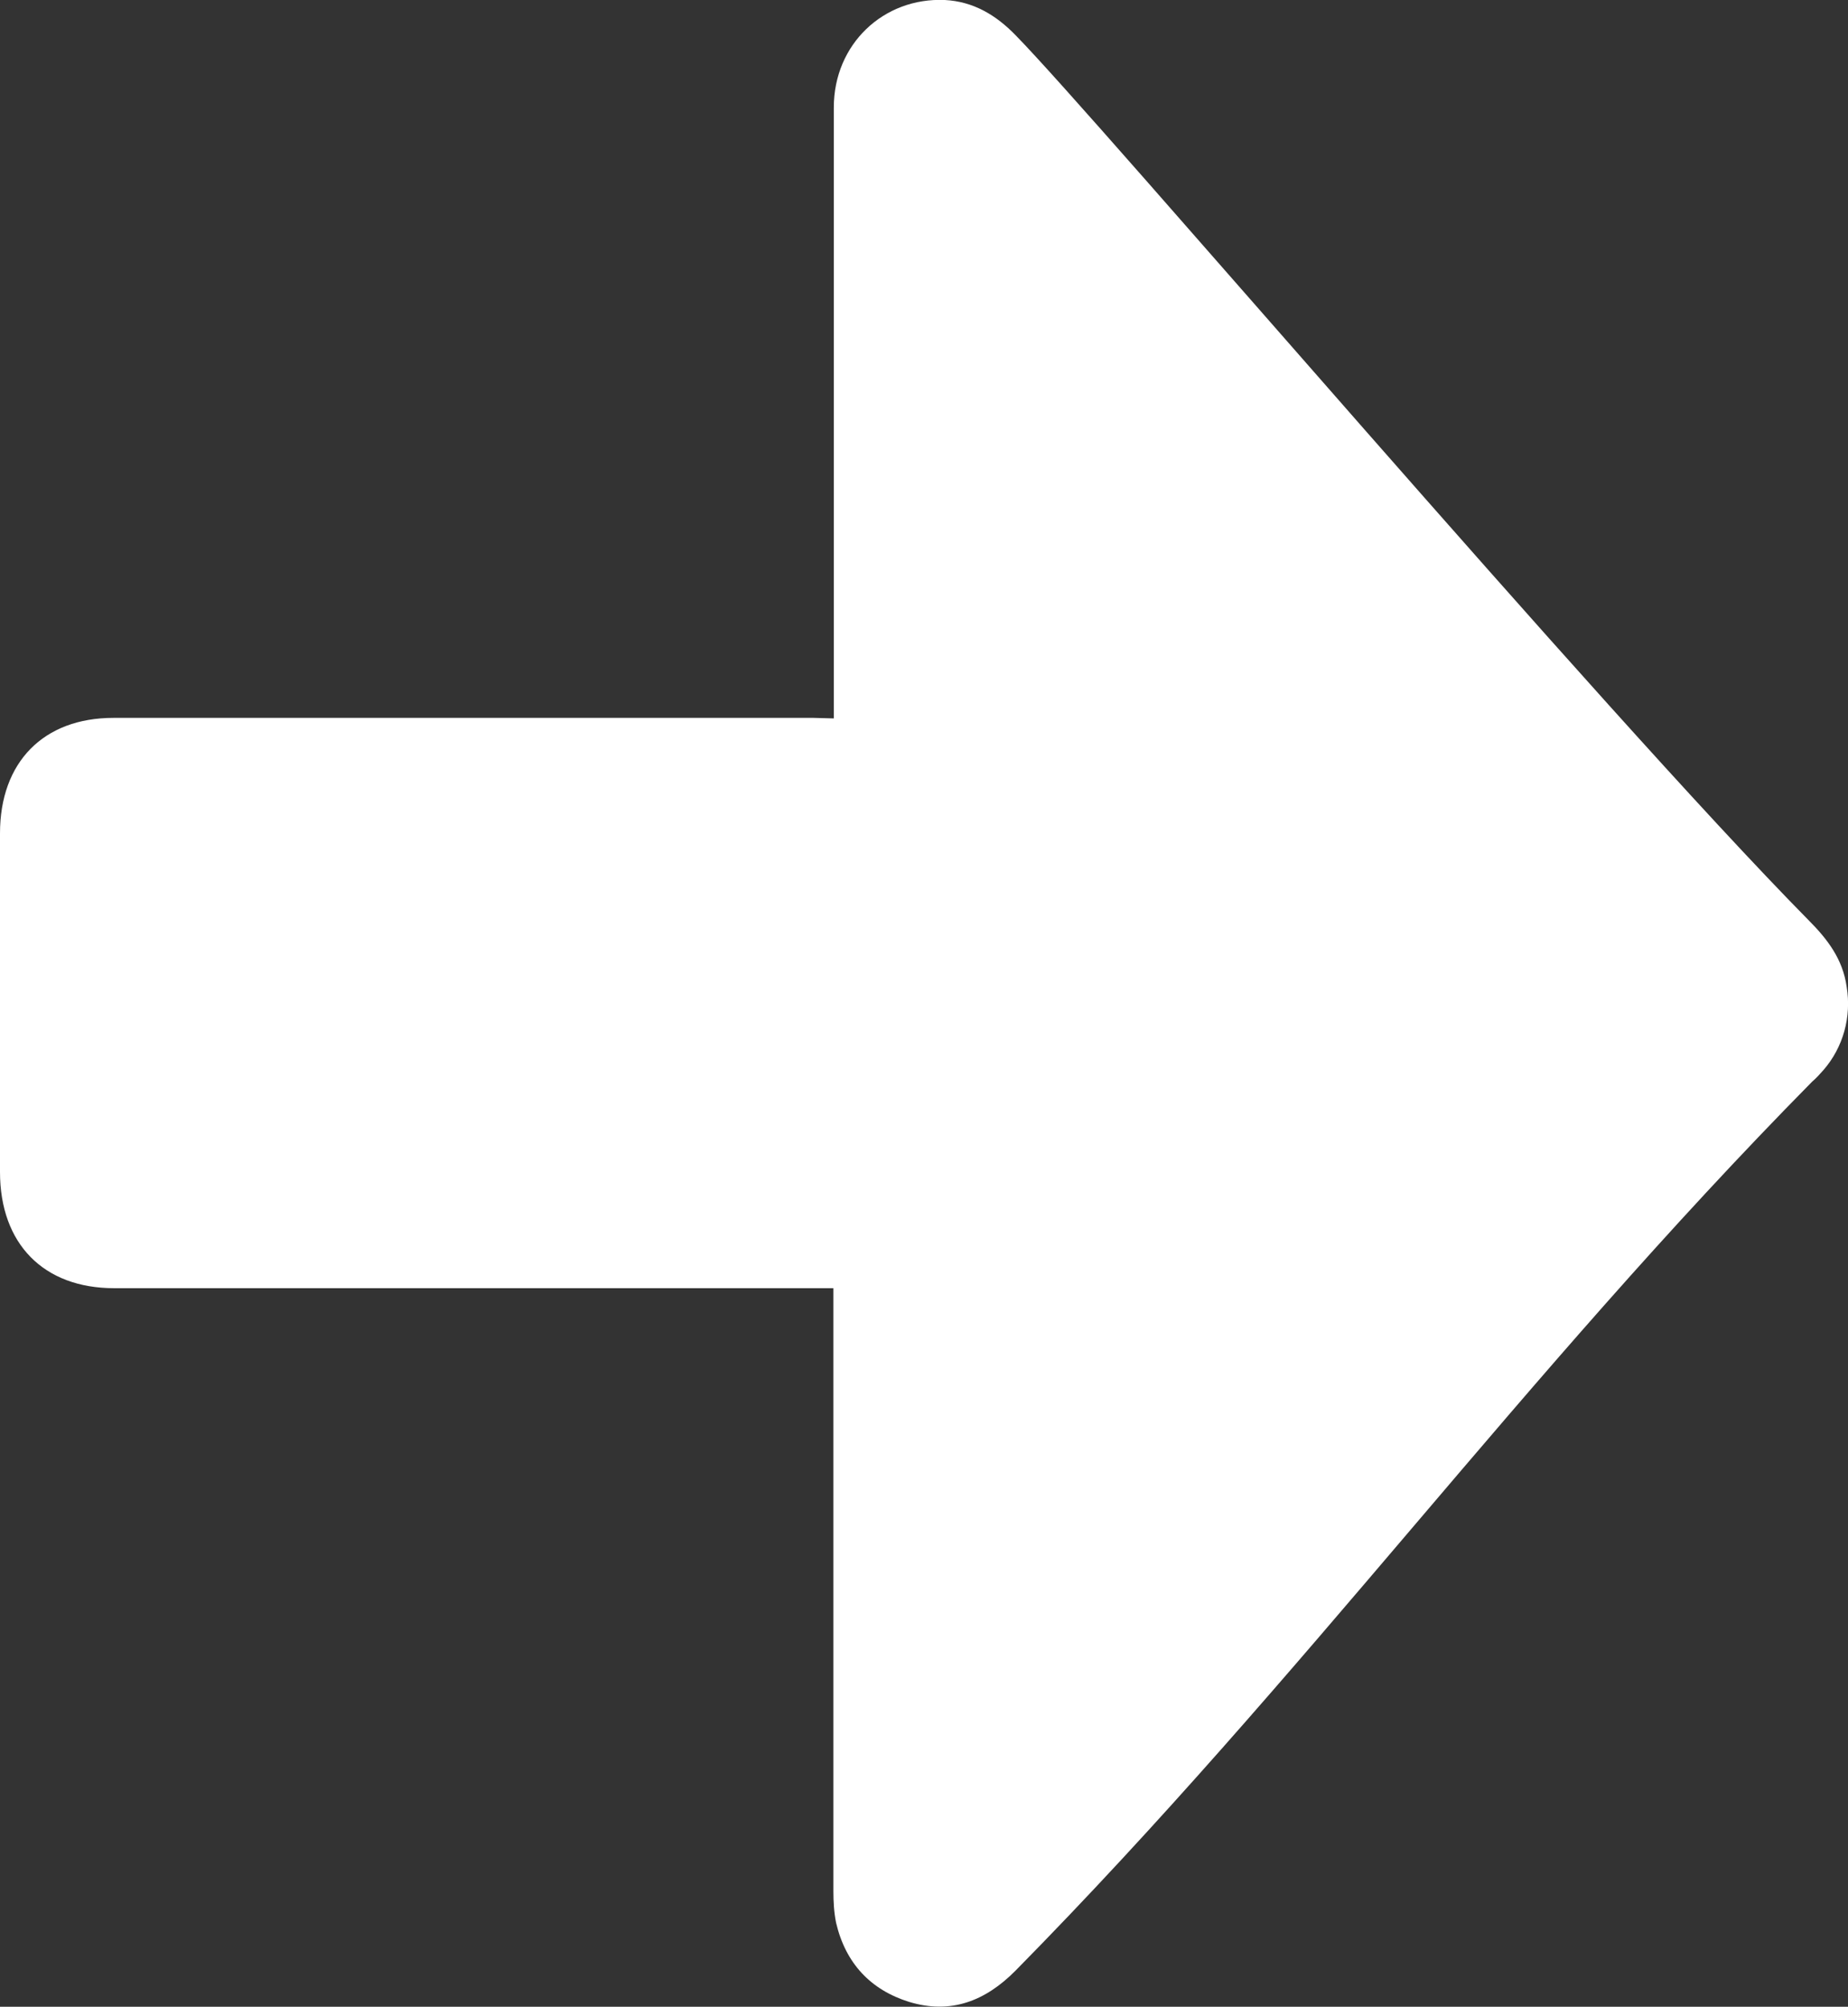 <?xml version="1.0" encoding="utf-8"?>
<!-- Generator: Adobe Illustrator 16.0.3, SVG Export Plug-In . SVG Version: 6.00 Build 0)  -->
<!DOCTYPE svg PUBLIC "-//W3C//DTD SVG 1.1//EN" "http://www.w3.org/Graphics/SVG/1.1/DTD/svg11.dtd">
<svg version="1.1" id="Ebene_1" xmlns="http://www.w3.org/2000/svg" xmlns:xlink="http://www.w3.org/1999/xlink" x="0px" y="0px"
	 width="13.819px" height="15px" viewBox="0.483 1.184 13.819 15" enable-background="new 0.483 1.184 13.819 15"
	 xml:space="preserve">
<rect x="0.483" y="1.184" width="13.819" height="15" fill="#333333" stroke="none"/>
<path display="none" fill="#195EBF" d="M10.23,0h55.572c11.162,0,10.211,8.956,10.211,20.005c0,11.048,0.951,20.005-10.211,20.005
	H10.23c-11.162,0-10.21-8.957-10.21-20.005C0.021,8.956-0.931,0,10.23,0z"/>
<path fill="#FFFFFF" d="M6.718,6.554c0-0.052,0-0.097,0-0.138c0-1.135,0-3.293,0-4.428c0-0.475,0.373-0.824,0.83-0.804
	c0.213,0.011,0.383,0.112,0.531,0.265c0.614,0.625,4.367,5.03,5.926,6.611c0.143,0.143,0.258,0.293,0.287,0.5
	c0.037,0.223-0.025,0.452-0.174,0.623c-0.027,0.03-0.054,0.061-0.084,0.086c-2.185,2.215-3.773,4.428-5.957,6.645
	c-0.226,0.228-0.484,0.328-0.795,0.234c-0.289-0.09-0.476-0.289-0.547-0.592c-0.016-0.08-0.02-0.159-0.02-0.236
	c0-1.111,0-3.252,0-4.359c0-0.041,0-0.088,0-0.148H1.337c-0.527,0-0.854-0.33-0.854-0.869c0-1.529,0-1.002,0-2.531
	c0-0.533,0.326-0.863,0.848-0.863c1.746,0,3.492,0,5.236,0L6.718,6.554L6.718,6.554z"/>
</svg>
